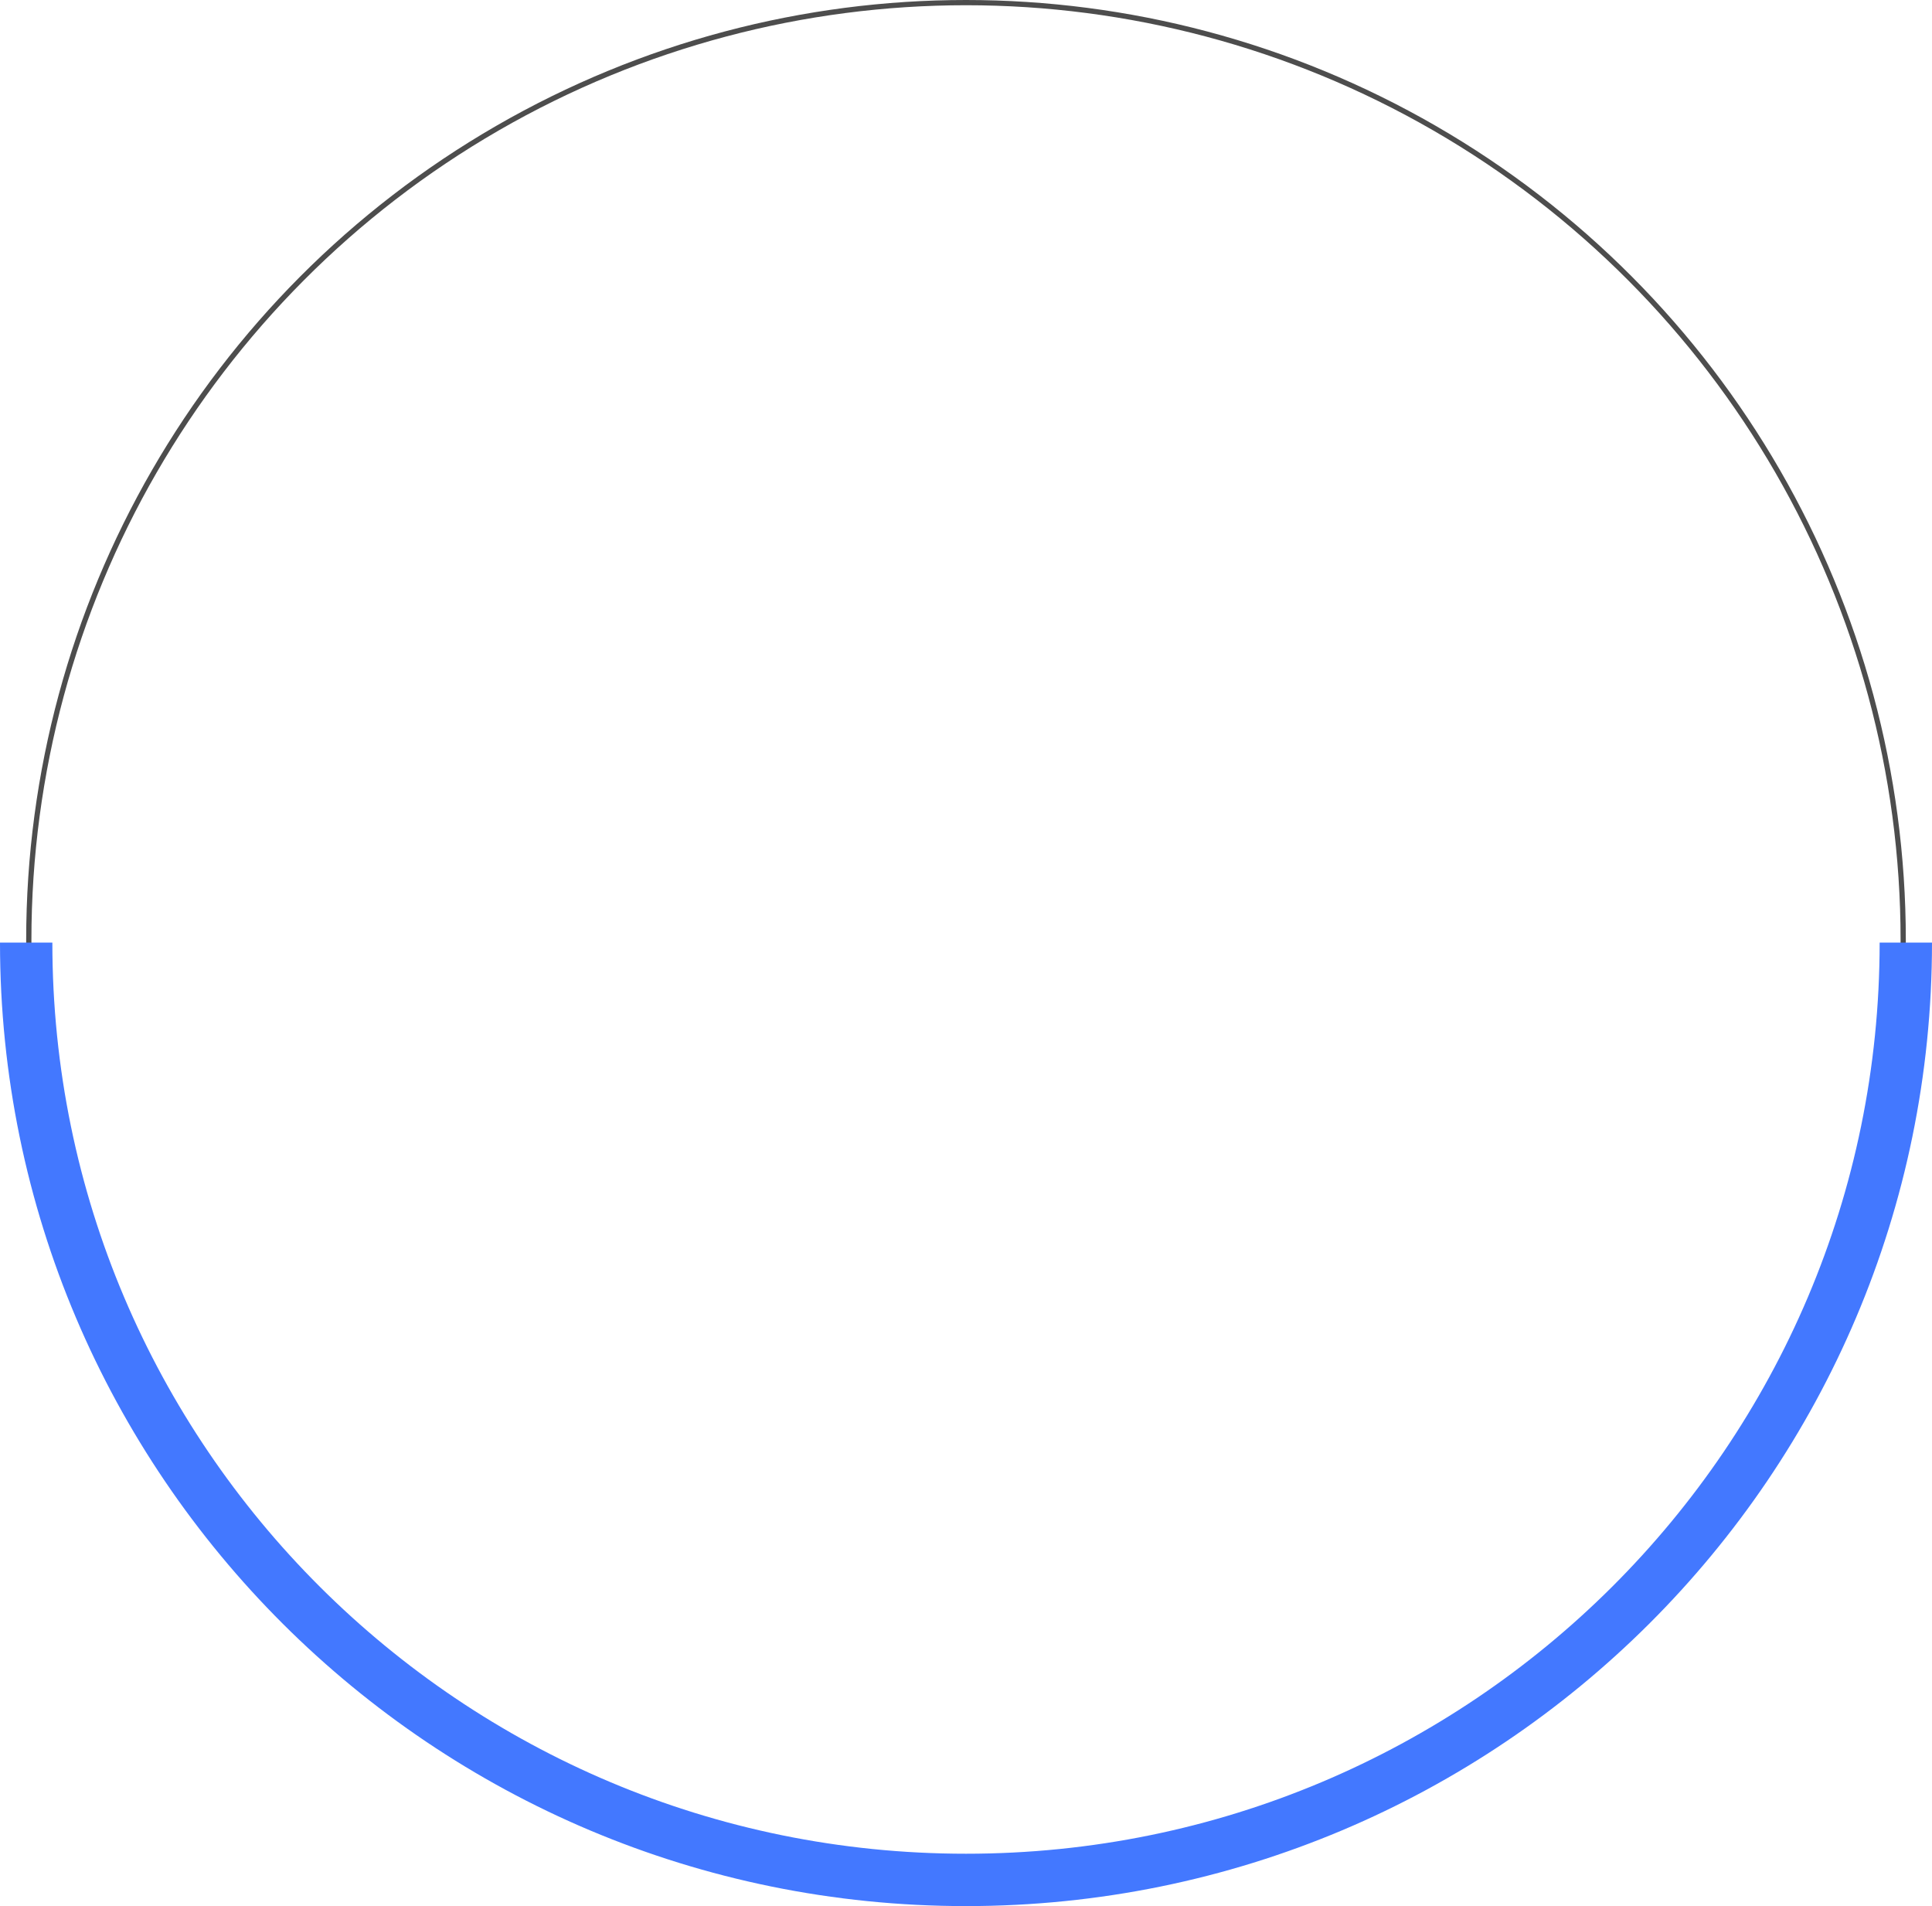 <svg width="369" height="364" viewBox="0 0 369 364" fill="none" xmlns="http://www.w3.org/2000/svg">
<circle cx="184.5" cy="179.5" r="179" stroke="#4D4D4D"/>
<path d="M364 180C364 278.859 283.635 359 184.5 359C85.365 359 5 278.859 5 180" stroke="#4378FF" stroke-width="10"/>
</svg>
